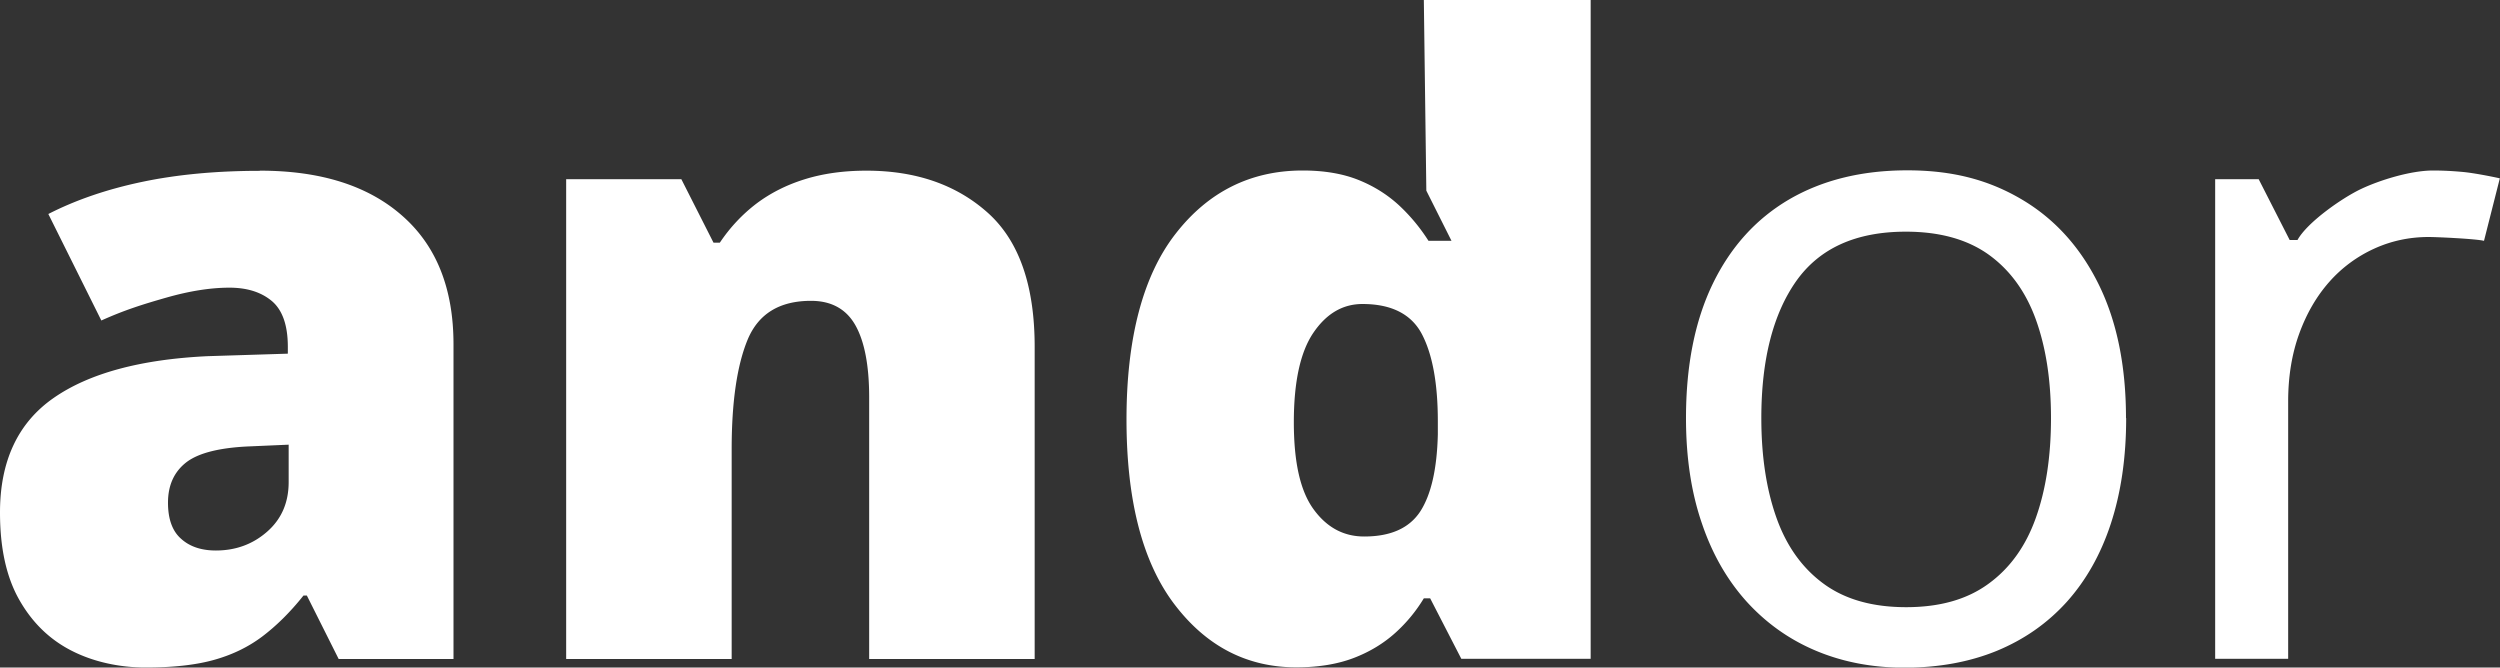 <?xml version="1.0" encoding="UTF-8"?> <svg xmlns="http://www.w3.org/2000/svg" width="150" height="40.05" fill="#ffffff" viewBox="0 0 150 40.05"><rect x="0" y="0" width="150" height="40.05" fill="#333333" stroke="none"/><path d="M15.6 10.24c3.64 0 6.49.9 8.54 2.71 2.05 1.8 3.07 4.37 3.07 7.71v18.88h-6.89l-1.91-3.81h-.2c-.81 1.02-1.65 1.84-2.5 2.48-.86.64-1.83 1.1-2.93 1.4-1.1.3-2.45.44-4.04.44s-3.15-.34-4.47-1.02c-1.32-.68-2.36-1.7-3.13-3.07S0 32.85 0 30.75c0-3.08 1.07-5.37 3.2-6.86 2.13-1.49 5.23-2.33 9.27-2.52l4.8-.15v-.41c0-1.29-.32-2.2-.95-2.74-.64-.54-1.49-.81-2.55-.81-1.14 0-2.4.2-3.8.6-1.4.4-2.49.74-3.89 1.37L2.9 12.84c1.66-.85 3.54-1.49 5.64-1.93 2.1-.44 4.45-.66 7.06-.66Zm1.73 16.44-2.29.1c-1.83.07-3.11.39-3.85.95-.74.57-1.11 1.38-1.11 2.43 0 .98.26 1.71.79 2.17.52.47 1.22.7 2.08.7 1.2 0 2.23-.38 3.09-1.14.86-.76 1.28-1.75 1.28-2.97v-2.24Zm34.66-16.44c2.96 0 5.39.84 7.27 2.52 1.88 1.68 2.82 4.36 2.82 8.05v18.73h-9.93v-15.7c0-1.91-.28-3.36-.83-4.33-.55-.97-1.44-1.46-2.66-1.46-1.88 0-3.14.77-3.79 2.3-.64 1.53-.97 3.73-.97 6.59v12.6h-9.93V10.75h6.91l1.93 3.81h.38c.61-.91 1.34-1.69 2.19-2.34.85-.64 1.82-1.13 2.92-1.47 1.1-.34 2.33-.51 3.68-.51Zm25.79 29.8c-2.96 0-5.4-1.26-7.32-3.79-1.91-2.52-2.87-6.22-2.87-11.08s.98-8.63 2.95-11.15c1.96-2.52 4.51-3.79 7.62-3.79 1.29 0 2.4.19 3.33.56.93.37 1.74.88 2.43 1.51.69.64 1.28 1.35 1.79 2.15h1.38l-1.51-3.01-.15-11.45h10.01v39.54h-7.76l-1.87-3.63h-.38c-.46.76-1.03 1.46-1.72 2.08s-1.52 1.13-2.49 1.5c-.97.37-2.12.56-3.44.56Zm4.07-7.85c1.59 0 2.71-.5 3.37-1.51.65-1.01 1-2.55 1.05-4.61v-.79c0-2.27-.32-4.01-.95-5.22s-1.83-1.82-3.57-1.82c-1.19 0-2.17.58-2.95 1.73-.78 1.15-1.17 2.94-1.17 5.36s.39 4.13 1.18 5.22c.79 1.09 1.8 1.64 3.04 1.64Zm45.72-7.1c0 2.36-.31 4.47-.92 6.33-.61 1.86-1.5 3.42-2.65 4.7-1.16 1.28-2.55 2.25-4.19 2.93-1.64.67-3.49 1.01-5.55 1.01-1.93 0-3.69-.34-5.29-1.01-1.6-.67-2.98-1.65-4.15-2.93-1.16-1.28-2.07-2.84-2.7-4.7-.64-1.85-.96-3.96-.96-6.33 0-3.15.53-5.83 1.6-8.05 1.07-2.21 2.59-3.9 4.58-5.07 1.99-1.16 4.35-1.75 7.1-1.75s4.92.59 6.89 1.76c1.97 1.17 3.5 2.87 4.59 5.08 1.09 2.21 1.64 4.89 1.64 8.02Zm-21.89 0c0 2.31.31 4.31.92 6.01.61 1.7 1.56 3.01 2.84 3.94 1.28.93 2.92 1.39 4.93 1.39s3.64-.46 4.92-1.39c1.29-.93 2.24-2.24 2.85-3.94.61-1.7.92-3.7.92-6.01s-.31-4.27-.92-5.95c-.61-1.67-1.56-2.96-2.83-3.87-1.28-.91-2.93-1.37-4.96-1.37-2.99 0-5.18.99-6.58 2.97-1.39 1.98-2.09 4.72-2.09 8.22Zm40.31-14.86c.58 0 1.18.03 1.81.09.63.06 1.7.27 2.19.38l-.95 3.75c-.47-.12-2.81-.23-3.32-.23-1.15 0-2.24.23-3.27.7a8.024 8.024 0 0 0-2.69 1.99c-.77.87-1.37 1.91-1.81 3.12-.44 1.22-.66 2.57-.66 4.06v15.44h-4.38V10.75h2.61l1.86 3.65h.47c.59-1.07 2.68-2.52 3.79-3.05 1.11-.53 2.98-1.12 4.35-1.12Z"></path></svg> 